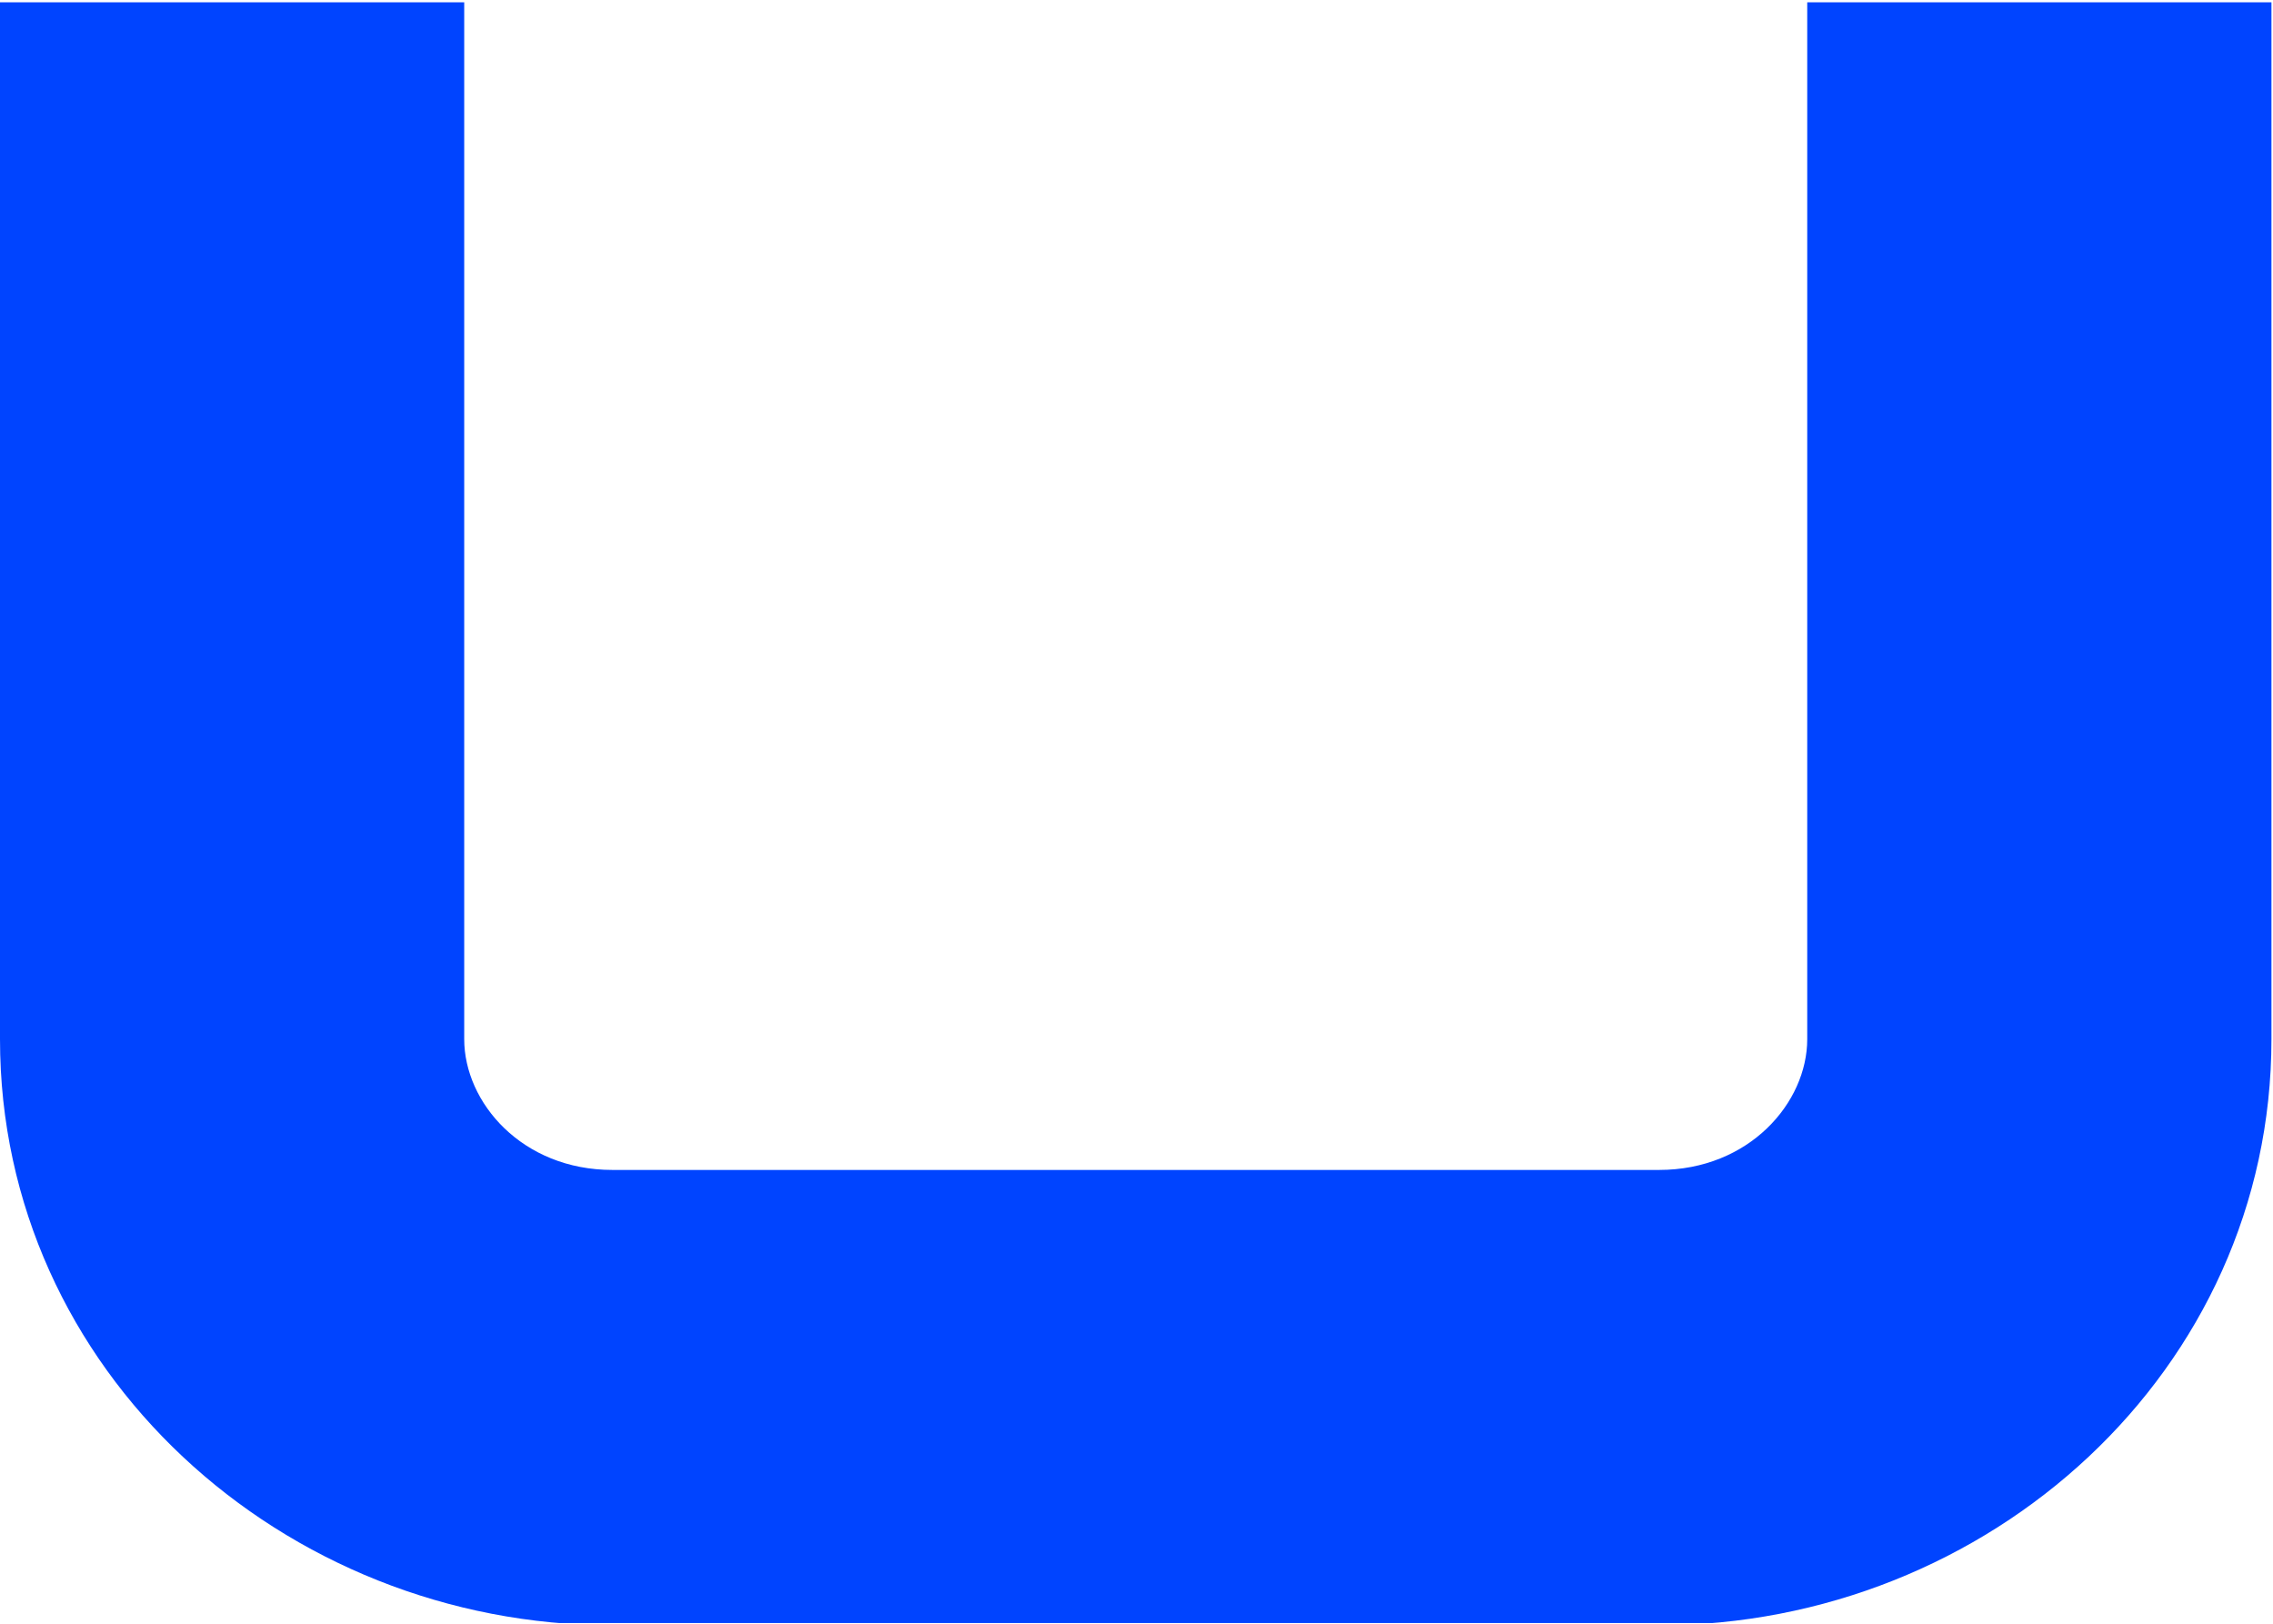 <?xml version="1.0" encoding="UTF-8" standalone="no"?>
<!DOCTYPE svg PUBLIC "-//W3C//DTD SVG 1.1//EN" "http://www.w3.org/Graphics/SVG/1.1/DTD/svg11.dtd">
<svg width="100%" height="100%" viewBox="0 0 882 630" version="1.1" xmlns="http://www.w3.org/2000/svg" xmlns:xlink="http://www.w3.org/1999/xlink" xml:space="preserve" xmlns:serif="http://www.serif.com/" style="fill-rule:evenodd;clip-rule:evenodd;stroke-linejoin:round;stroke-miterlimit:2;">
    <g id="Plan-de-travail1" serif:id="Plan de travail1" transform="matrix(1,0,0,1,-0,-1137.89)">
        <rect x="0" y="1137.89" width="881.4" height="629.72" style="fill:none;"/>
        <clipPath id="_clip1">
            <rect x="0" y="1137.89" width="881.4" height="629.72"/>
        </clipPath>
        <g clip-path="url(#_clip1)">
            <g transform="matrix(1,0,0,1,0,0.89)">
                <path d="M881.4,1137.89L881.4,1540.18C881.4,1668.97 771.493,1767.61 643.766,1767.61L237.634,1767.61C109.907,1767.61 0,1668.97 0,1540.18L0,1137.89L180.132,1137.89L180.131,1540.18C180.131,1564.76 202.581,1590.93 237.634,1590.93L643.766,1590.93C678.757,1590.93 701.269,1564.82 701.269,1540.18L701.269,1137.89L881.4,1137.89Z" style="fill:rgb(0,68,255);"/>
            </g>
        </g>
    </g>
</svg>
